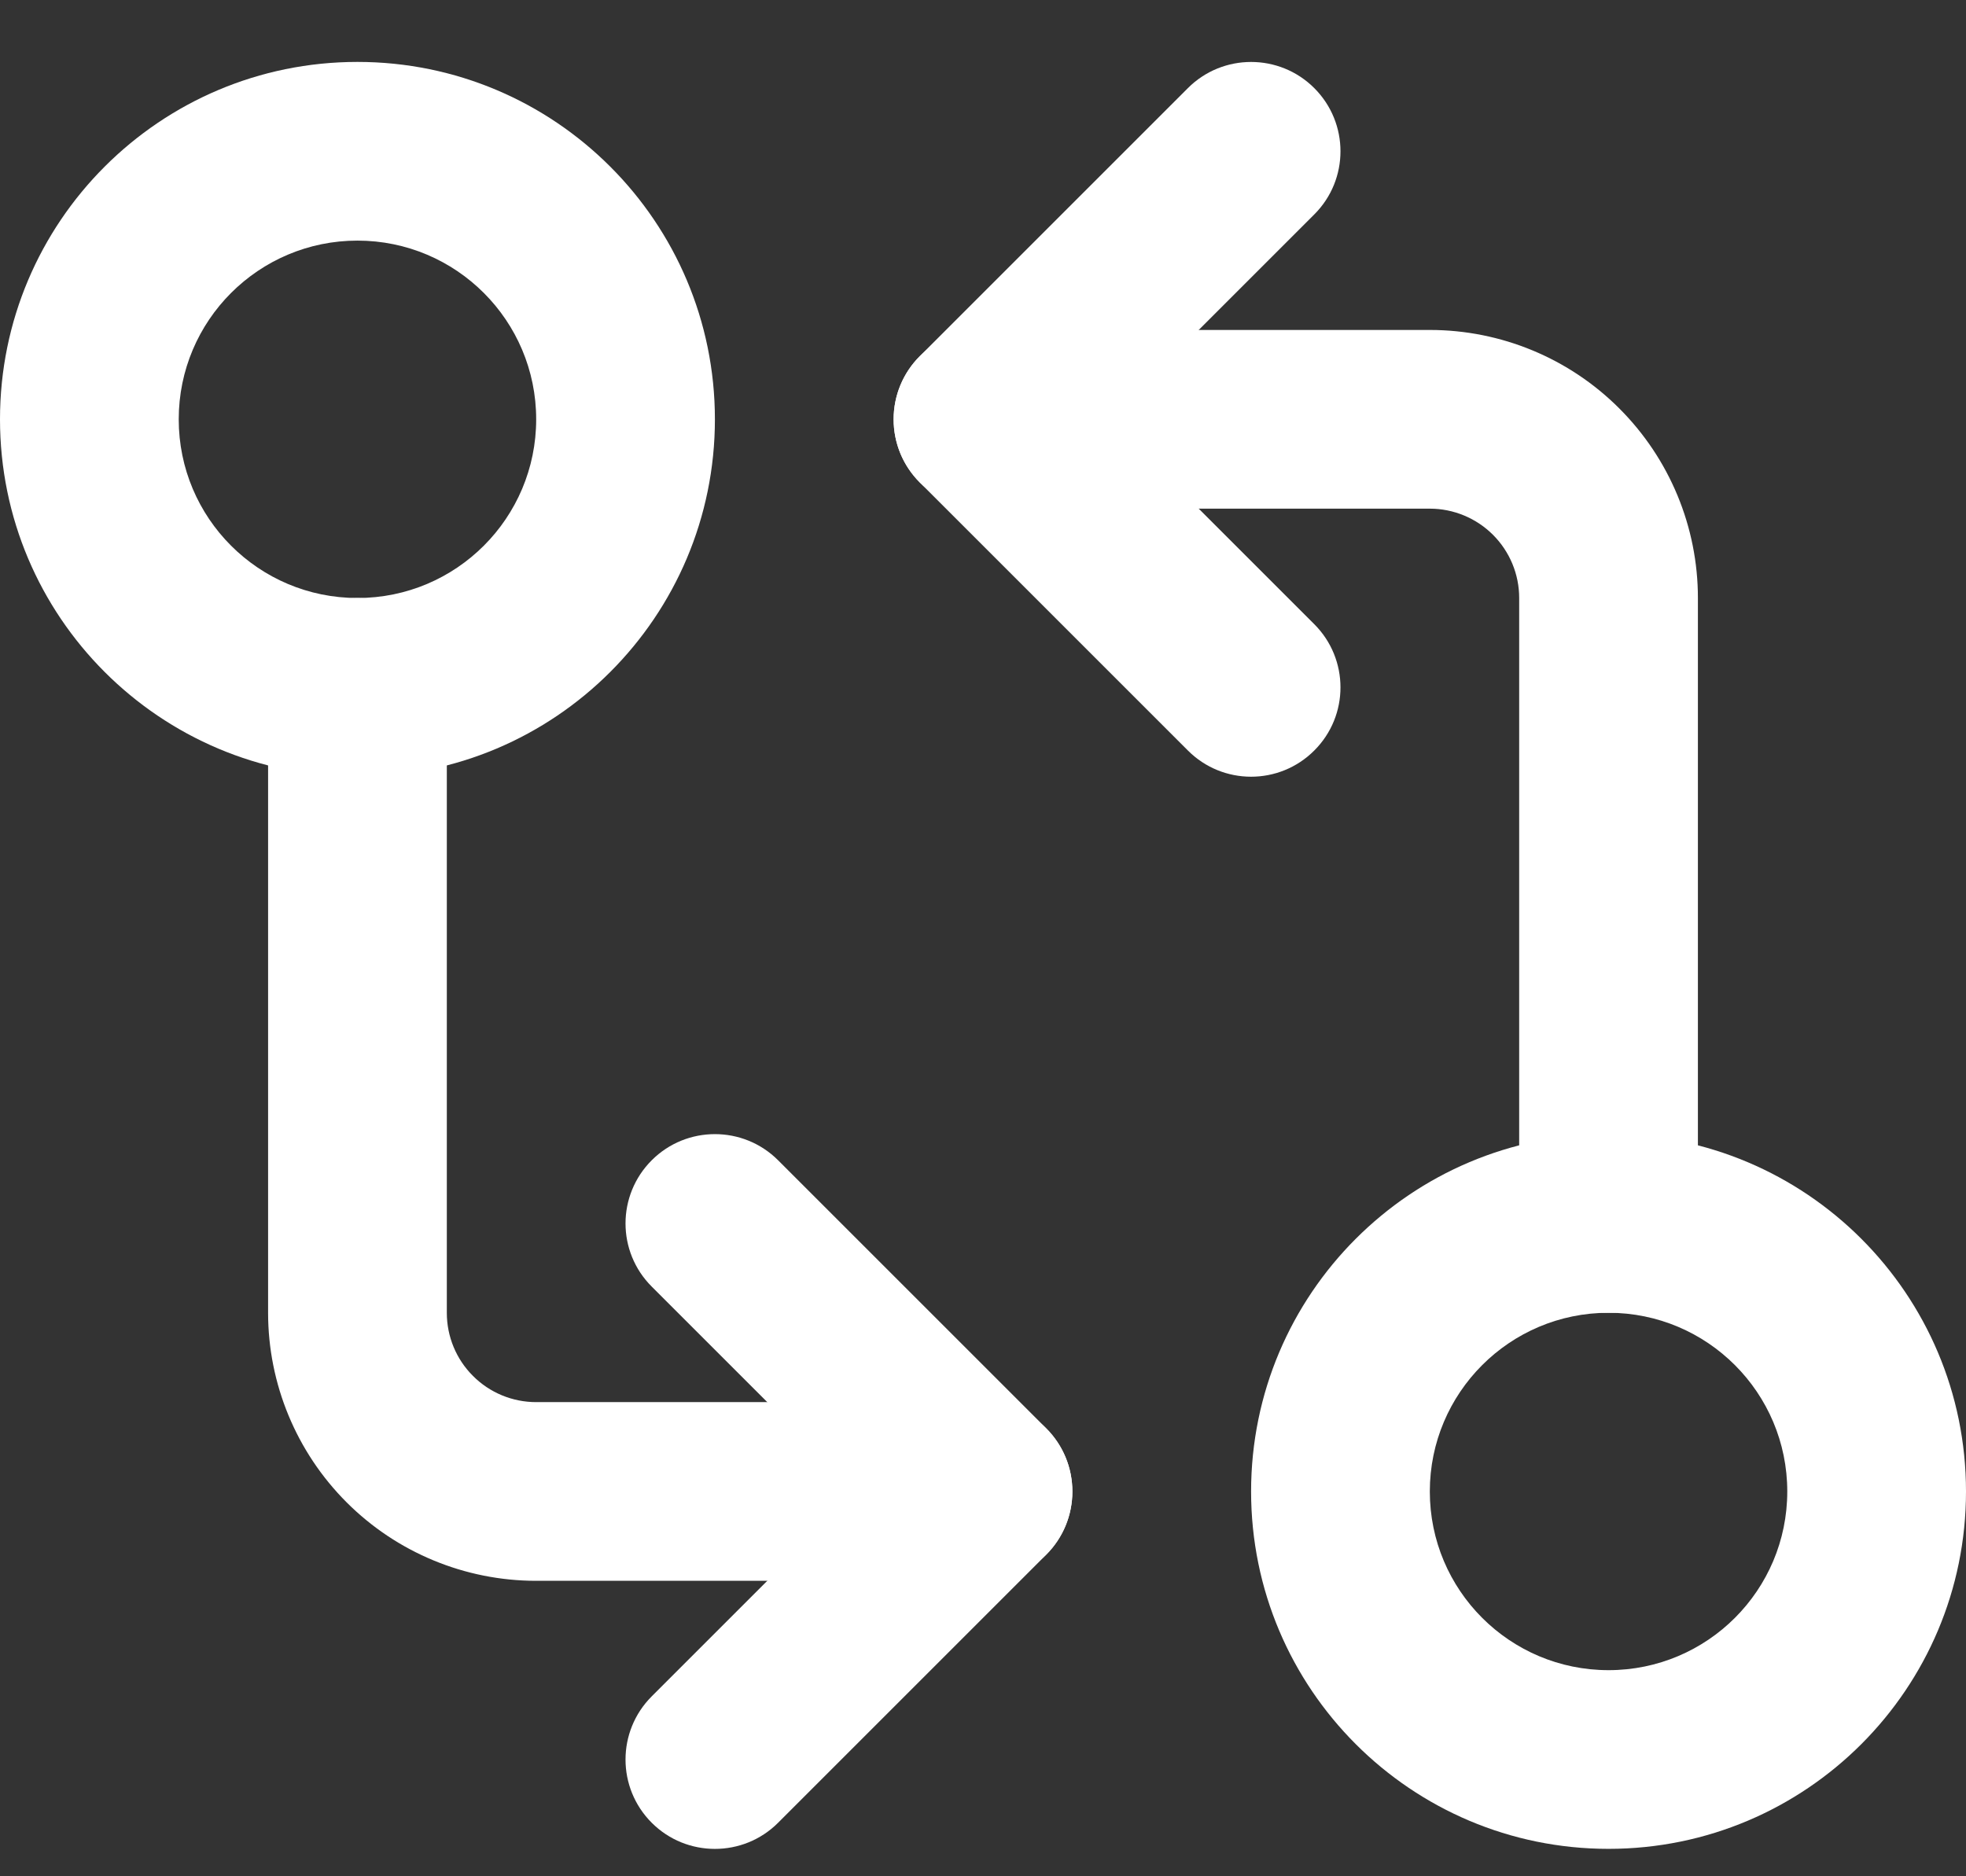 <svg width="22" height="21" viewBox="0 0 22 21" fill="none" xmlns="http://www.w3.org/2000/svg">
<rect x="0" y="0" width="22" height="21" fill="#333333" stroke="none"/>
<path fill-rule="evenodd" clip-rule="evenodd" d="M4 2.693C2.895 2.693 2 3.589 2 4.693C2 5.798 2.895 6.693 4 6.693C5.105 6.693 6 5.798 6 4.693C6 3.589 5.105 2.693 4 2.693ZM0 4.693C0 2.484 1.791 0.693 4 0.693C6.209 0.693 8 2.484 8 4.693C8 6.902 6.209 8.693 4 8.693C1.791 8.693 0 6.902 0 4.693Z" fill="white"/>
<path fill-rule="evenodd" clip-rule="evenodd" d="M10 4.693C10 4.141 10.448 3.693 11 3.693H16C16.796 3.693 17.559 4.009 18.121 4.572C18.684 5.135 19 5.898 19 6.693V13.693C19 14.246 18.552 14.693 18 14.693C17.448 14.693 17 14.246 17 13.693V6.693C17 6.428 16.895 6.174 16.707 5.986C16.52 5.799 16.265 5.693 16 5.693H11C10.448 5.693 10 5.246 10 4.693Z" fill="white"/>
<path fill-rule="evenodd" clip-rule="evenodd" d="M14.707 0.986C15.098 1.377 15.098 2.01 14.707 2.4L12.414 4.693L14.707 6.986C15.098 7.377 15.098 8.01 14.707 8.4C14.317 8.791 13.683 8.791 13.293 8.4L10.293 5.4C9.902 5.01 9.902 4.377 10.293 3.986L13.293 0.986C13.683 0.596 14.317 0.596 14.707 0.986Z" fill="white"/>
<path fill-rule="evenodd" clip-rule="evenodd" d="M18 14.693C16.895 14.693 16 15.589 16 16.693C16 17.798 16.895 18.693 18 18.693C19.105 18.693 20 17.798 20 16.693C20 15.589 19.105 14.693 18 14.693ZM14 16.693C14 14.484 15.791 12.693 18 12.693C20.209 12.693 22 14.484 22 16.693C22 18.902 20.209 20.693 18 20.693C15.791 20.693 14 18.902 14 16.693Z" fill="white"/>
<path fill-rule="evenodd" clip-rule="evenodd" d="M4 6.693C4.552 6.693 5 7.141 5 7.693V14.693C5 14.959 5.105 15.213 5.293 15.4C5.48 15.588 5.735 15.693 6 15.693H11C11.552 15.693 12 16.141 12 16.693C12 17.246 11.552 17.693 11 17.693H6C5.204 17.693 4.441 17.377 3.879 16.815C3.316 16.252 3 15.489 3 14.693V7.693C3 7.141 3.448 6.693 4 6.693Z" fill="white"/>
<path fill-rule="evenodd" clip-rule="evenodd" d="M7.293 12.986C7.683 12.596 8.317 12.596 8.707 12.986L11.707 15.986C12.098 16.377 12.098 17.01 11.707 17.401L8.707 20.401C8.317 20.791 7.683 20.791 7.293 20.401C6.902 20.01 6.902 19.377 7.293 18.986L9.586 16.693L7.293 14.4C6.902 14.01 6.902 13.377 7.293 12.986Z" fill="white"/>
</svg>
